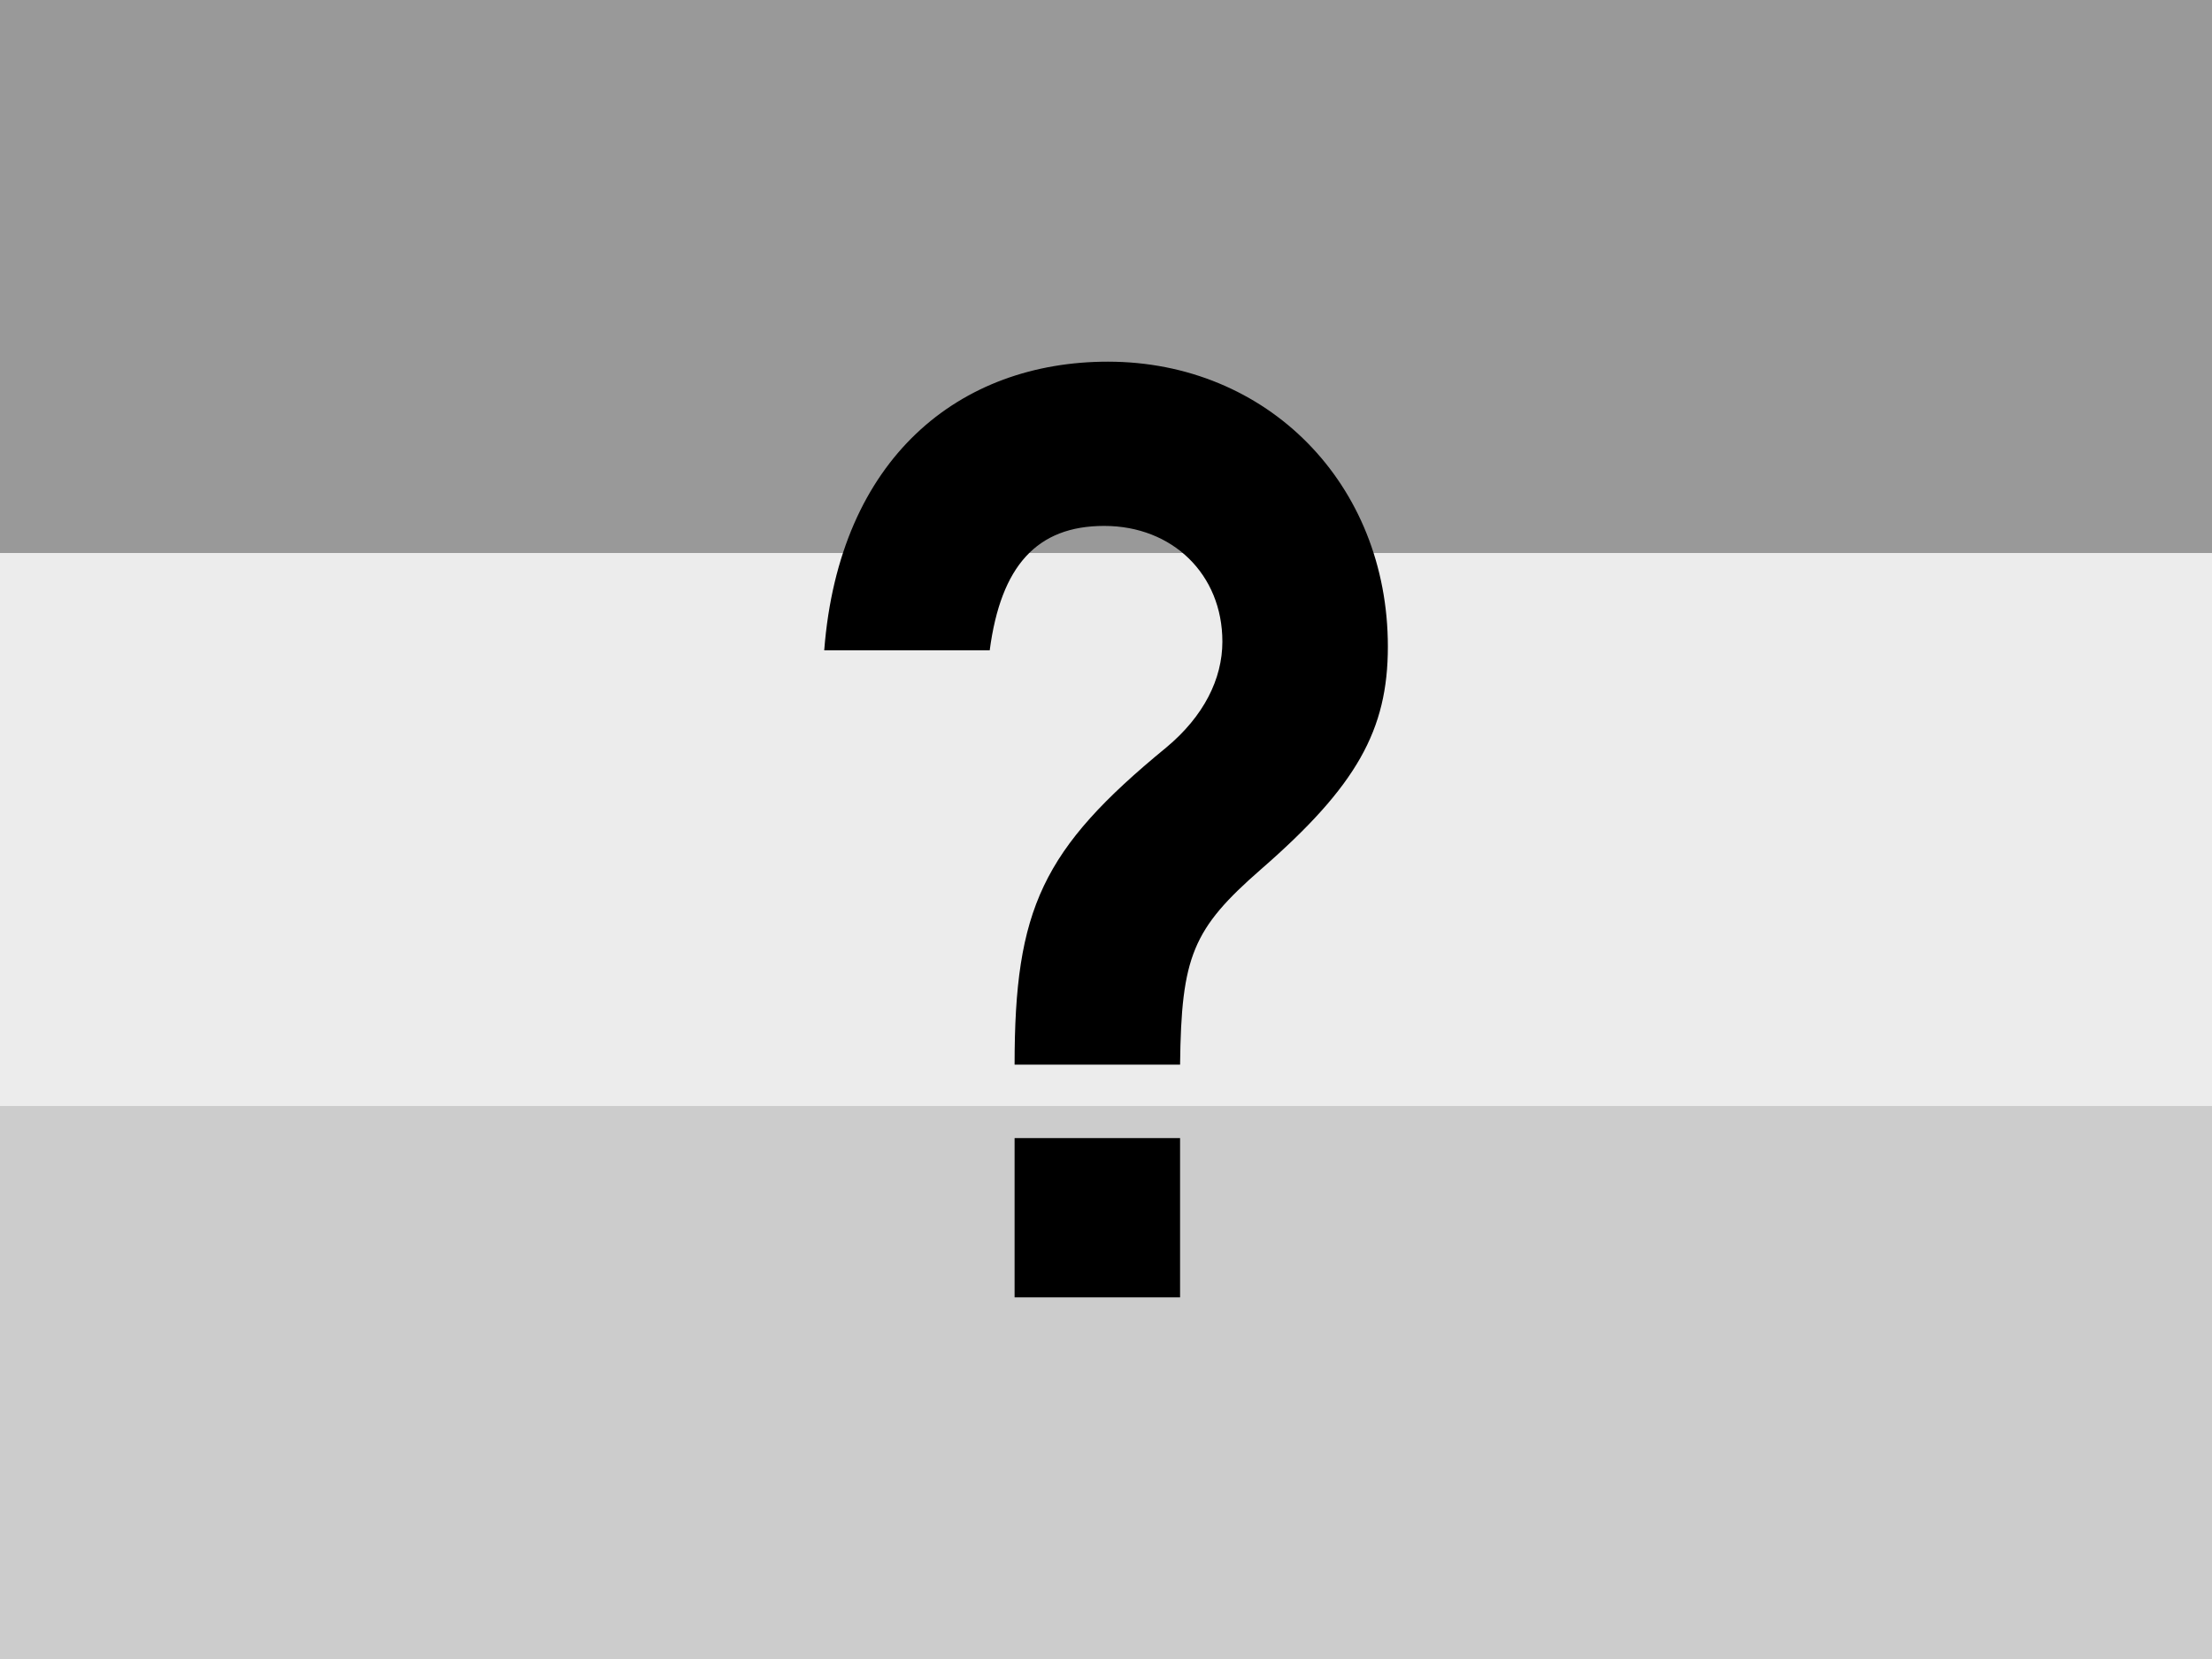 <?xml version="1.0" encoding="UTF-8" standalone="no"?>
<svg
   xmlns:dc="http://purl.org/dc/elements/1.1/"
   xmlns:cc="http://creativecommons.org/ns#"
   xmlns:rdf="http://www.w3.org/1999/02/22-rdf-syntax-ns#"
   xmlns:svg="http://www.w3.org/2000/svg"
   xmlns="http://www.w3.org/2000/svg"
   xmlns:sodipodi="http://sodipodi.sourceforge.net/DTD/sodipodi-0.dtd"
   xmlns:inkscape="http://www.inkscape.org/namespaces/inkscape"
   height="480"
   width="640"
   viewBox="0 0 640 480"
   version="1.1"
   id="svg8"
   sodipodi:docname="unk.svg"
   inkscape:version="0.92.0 r15299">
  <rect x="0" y="0" width="640" height="480" fill="#333333" stroke="none"/>
  <defs
     id="defs12" />
  <sodipodi:namedview
     pagecolor="#ffffff"
     bordercolor="#666666"
     borderopacity="1"
     objecttolerance="10"
     gridtolerance="10"
     guidetolerance="10"
     inkscape:pageopacity="0"
     inkscape:pageshadow="2"
     inkscape:window-width="1920"
     inkscape:window-height="1019"
     id="namedview10"
     showgrid="false"
     inkscape:zoom="0.49166667"
     inkscape:cx="326.10169"
     inkscape:cy="-237.06272"
     inkscape:window-x="0"
     inkscape:window-y="27"
     inkscape:window-maximized="1"
     inkscape:current-layer="svg8" />
  <path
     d="M0 0h640v160H0z"
     fill="red"
     id="path2"
     style="fill:#999999" />
  <path
     d="M0 160h640v160H0z"
     id="path4"
     fill="#00f"
     style="fill:#ececec" />
  <path
     d="M0 320h640v160H0z"
     fill="orange"
     id="path6"
     style="fill:#cccccc" />
  <g
     aria-label="?
"
     transform="matrix(1.35,0,0,1.35,-97.048,116.037)"
     style="font-style:normal;font-variant:normal;font-weight:normal;font-stretch:normal;font-size:133.333px;line-height:25px;font-family:'TeX Gyre Termes';-inkscape-font-specification:'TeX Gyre Termes';letter-spacing:0px;word-spacing:0px;fill:#000000;fill-opacity:1;stroke:none;stroke-width:1px;stroke-linecap:butt;stroke-linejoin:miter;stroke-opacity:1"
     id="flowRoot832">
    <path
       d="m 369.333,52.627 c 0,-34.933 -25.867,-61.067 -60,-61.067 -31.733,0 -57.6,20.533 -60.8,61.867 H 284 c 2.4,-18.133 10.133,-26.667 24.533,-26.667 14.667,0 25.333,10.4 25.333,24.8 0,8 -4,16 -12,22.667 C 295.2,96.094 289.333,108.894 289.333,142.227 H 324.8 c 0.267,-23.2 2.667,-29.067 17.333,-41.867 20.533,-17.867 27.2,-29.867 27.2,-47.733 z M 324.8,192.094 v -34.133 h -35.467 v 34.133 z"
       style="font-style:normal;font-variant:normal;font-weight:bold;font-stretch:normal;font-size:266.667px;font-family:'TeX Gyre Adventor';-inkscape-font-specification:'TeX Gyre Adventor Bold'"
       id="path846"
       inkscape:connector-curvature="0" />
  </g>
</svg>
